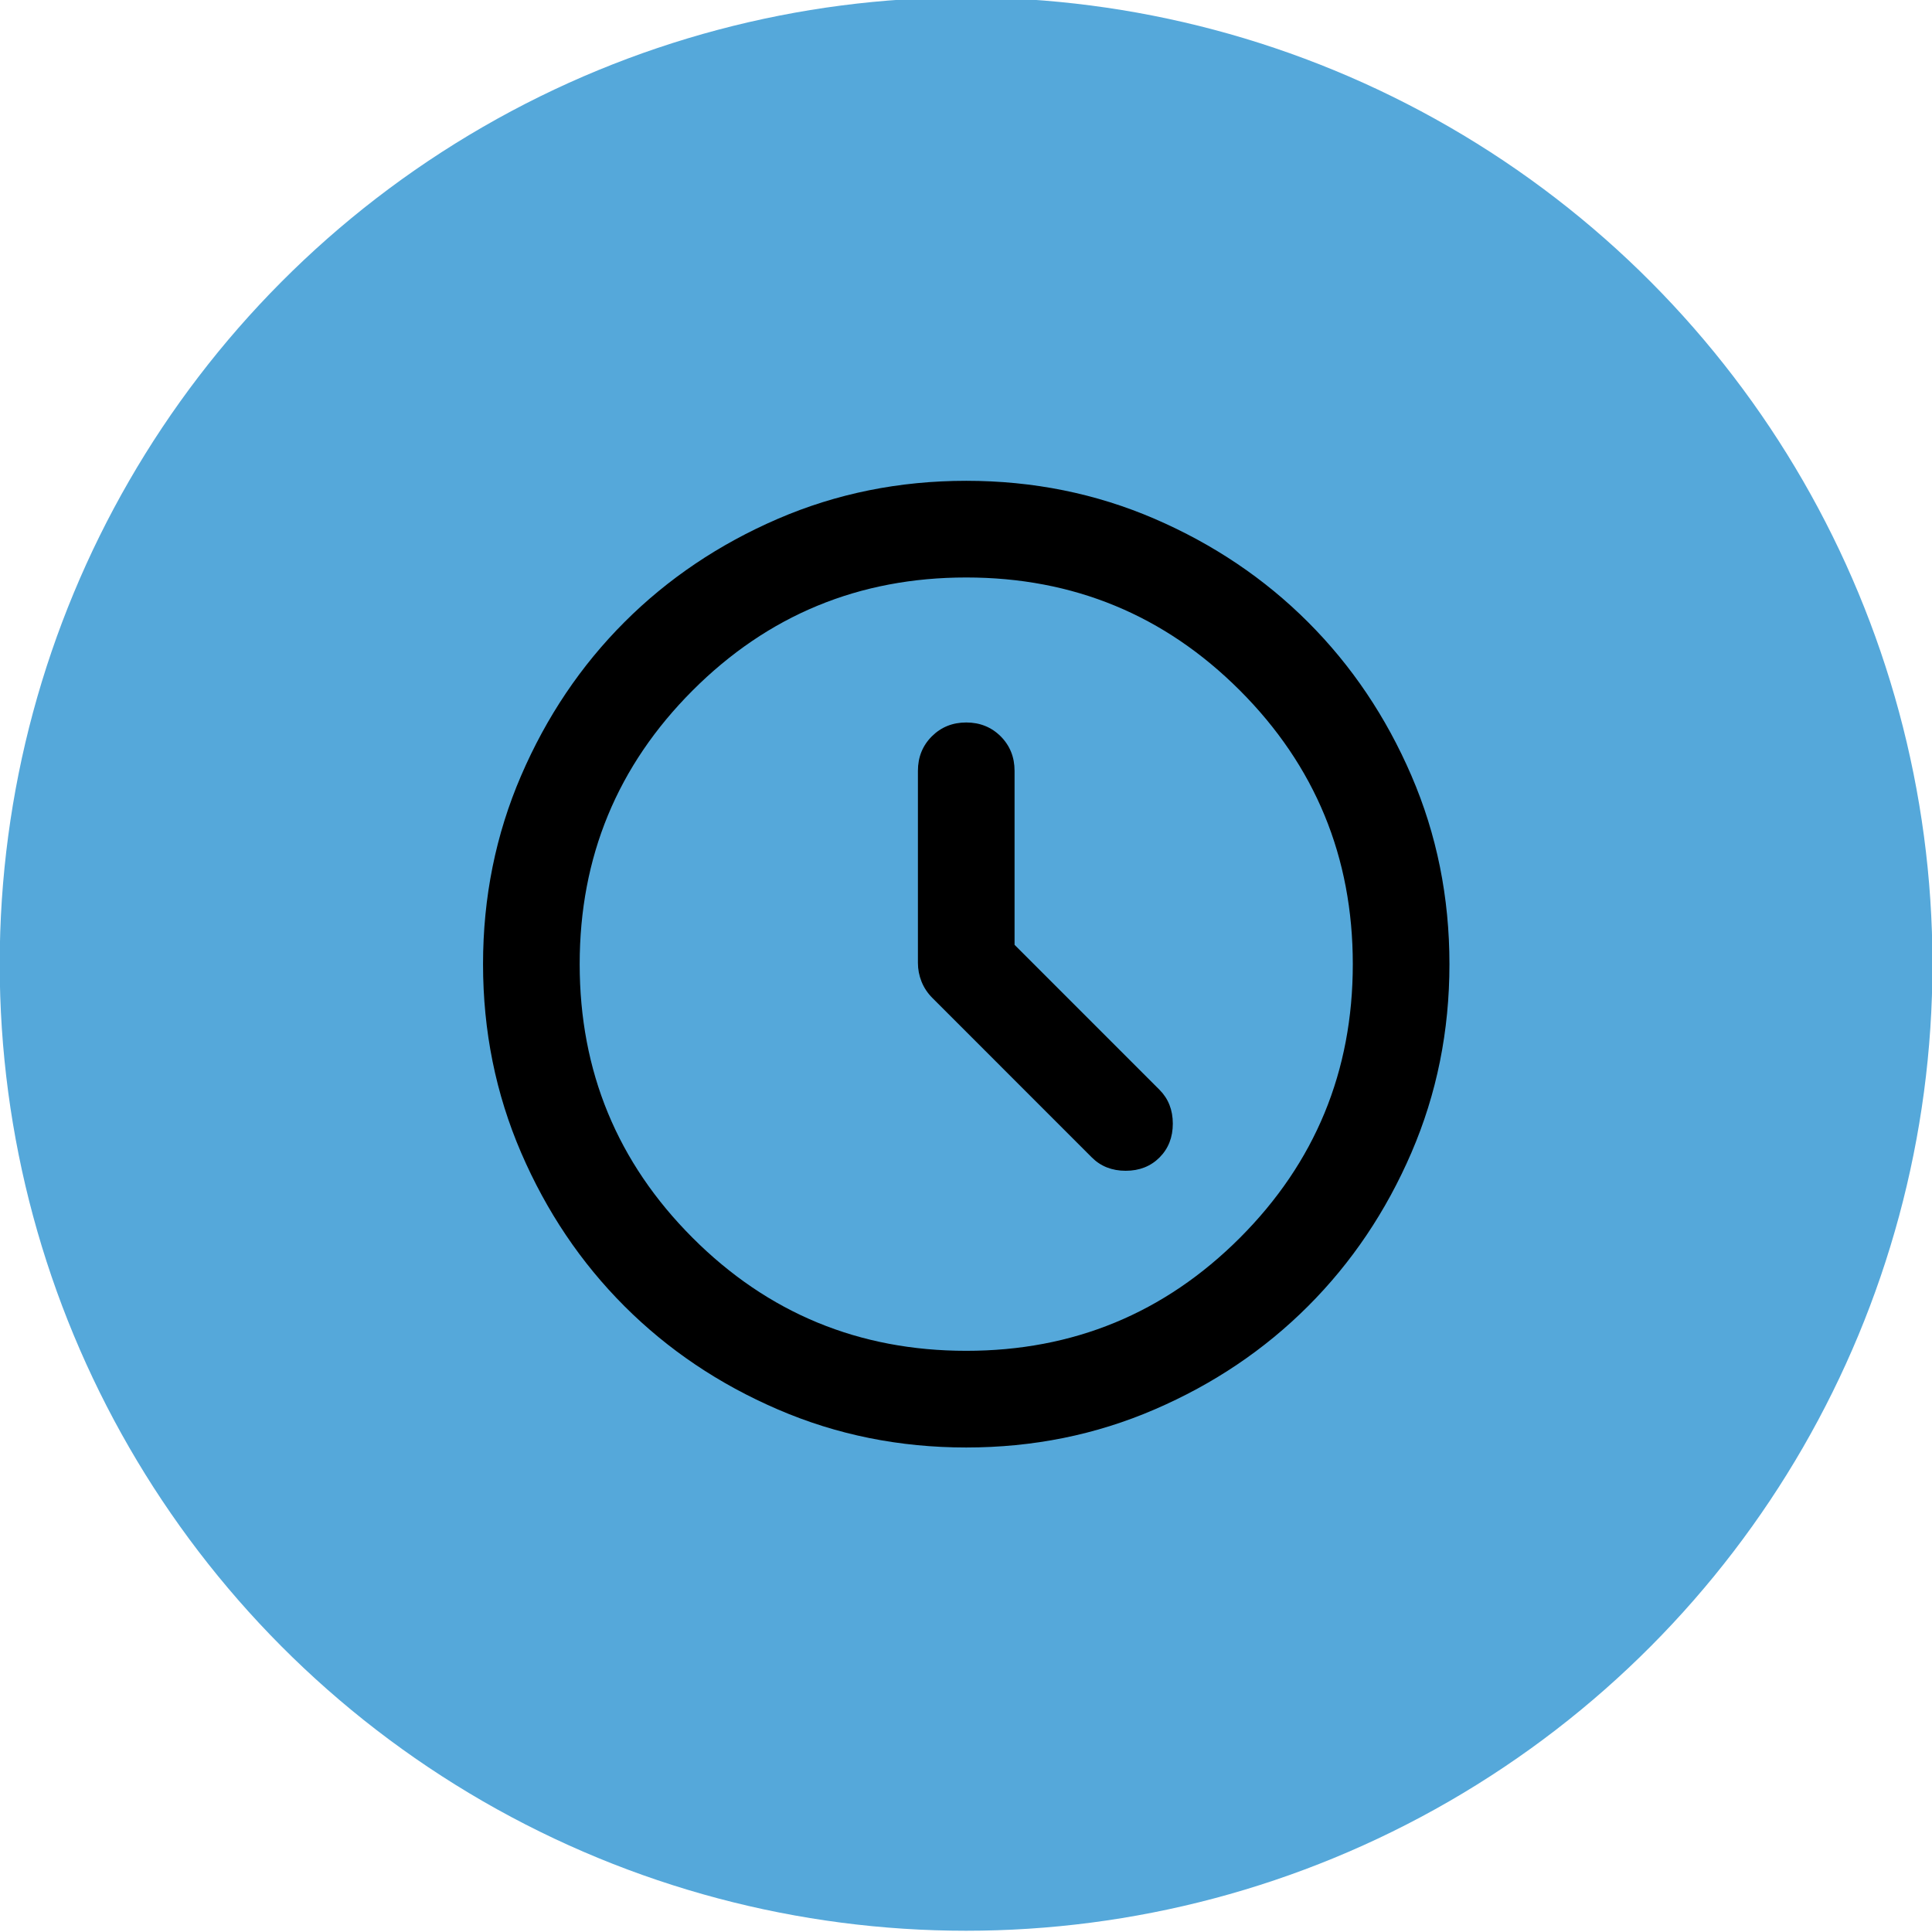 <?xml version="1.0" encoding="UTF-8" standalone="no"?>
<!DOCTYPE svg PUBLIC "-//W3C//DTD SVG 1.1//EN" "http://www.w3.org/Graphics/SVG/1.1/DTD/svg11.dtd">
<svg width="100%" height="100%" viewBox="0 0 48 48" version="1.1" xmlns="http://www.w3.org/2000/svg" xmlns:xlink="http://www.w3.org/1999/xlink" xml:space="preserve" xmlns:serif="http://www.serif.com/" style="fill-rule:evenodd;clip-rule:evenodd;stroke-linejoin:round;stroke-miterlimit:2;">
    <g id="ArtBoard1" transform="matrix(0.245,0,0,0.511,9.061,89.362)">
        <rect x="-37" y="-175" width="196" height="94" style="fill:none;"/>
        <clipPath id="_clip1">
            <rect x="-37" y="-175" width="196" height="94"/>
        </clipPath>
        <g clip-path="url(#_clip1)">
            <g>
                <g transform="matrix(4.558,0,0,2.186,-465.465,-258.07)">
                    <circle cx="115.5" cy="59.5" r="21.5" style="fill:rgb(85,168,218);"/>
                </g>
                <g transform="matrix(4.9,0,0,2.35,2.2,-156.2)">
                    <path d="M13,11.6L13,8C13,7.717 12.904,7.479 12.713,7.287C12.521,7.096 12.283,7 12,7C11.717,7 11.479,7.096 11.288,7.287C11.096,7.479 11,7.717 11,8L11,11.975C11,12.108 11.025,12.237 11.075,12.362C11.125,12.487 11.2,12.6 11.3,12.7L14.6,16C14.783,16.183 15.017,16.275 15.3,16.275C15.583,16.275 15.817,16.183 16,16C16.183,15.817 16.275,15.583 16.275,15.3C16.275,15.017 16.183,14.783 16,14.6L13,11.6ZM12,22C10.617,22 9.317,21.738 8.1,21.212C6.883,20.688 5.825,19.975 4.925,19.075C4.025,18.175 3.313,17.117 2.788,15.9C2.263,14.683 2,13.383 2,12C2,10.617 2.263,9.317 2.788,8.1C3.313,6.883 4.025,5.825 4.925,4.925C5.825,4.025 6.883,3.313 8.1,2.787C9.317,2.262 10.617,2 12,2C13.383,2 14.683,2.262 15.9,2.787C17.117,3.313 18.175,4.025 19.075,4.925C19.975,5.825 20.688,6.883 21.213,8.1C21.738,9.317 22,10.617 22,12C22,13.383 21.738,14.683 21.213,15.9C20.688,17.117 19.975,18.175 19.075,19.075C18.175,19.975 17.117,20.688 15.9,21.212C14.683,21.738 13.383,22 12,22ZM12,20C14.217,20 16.104,19.221 17.663,17.663C19.221,16.104 20,14.217 20,12C20,9.783 19.221,7.896 17.663,6.337C16.104,4.779 14.217,4 12,4C9.783,4 7.896,4.779 6.338,6.337C4.779,7.896 4,9.783 4,12C4,14.217 4.779,16.104 6.338,17.663C7.896,19.221 9.783,20 12,20Z" style="fill-rule:nonzero;"/>
                </g>
            </g>
        </g>
    </g>
</svg>
